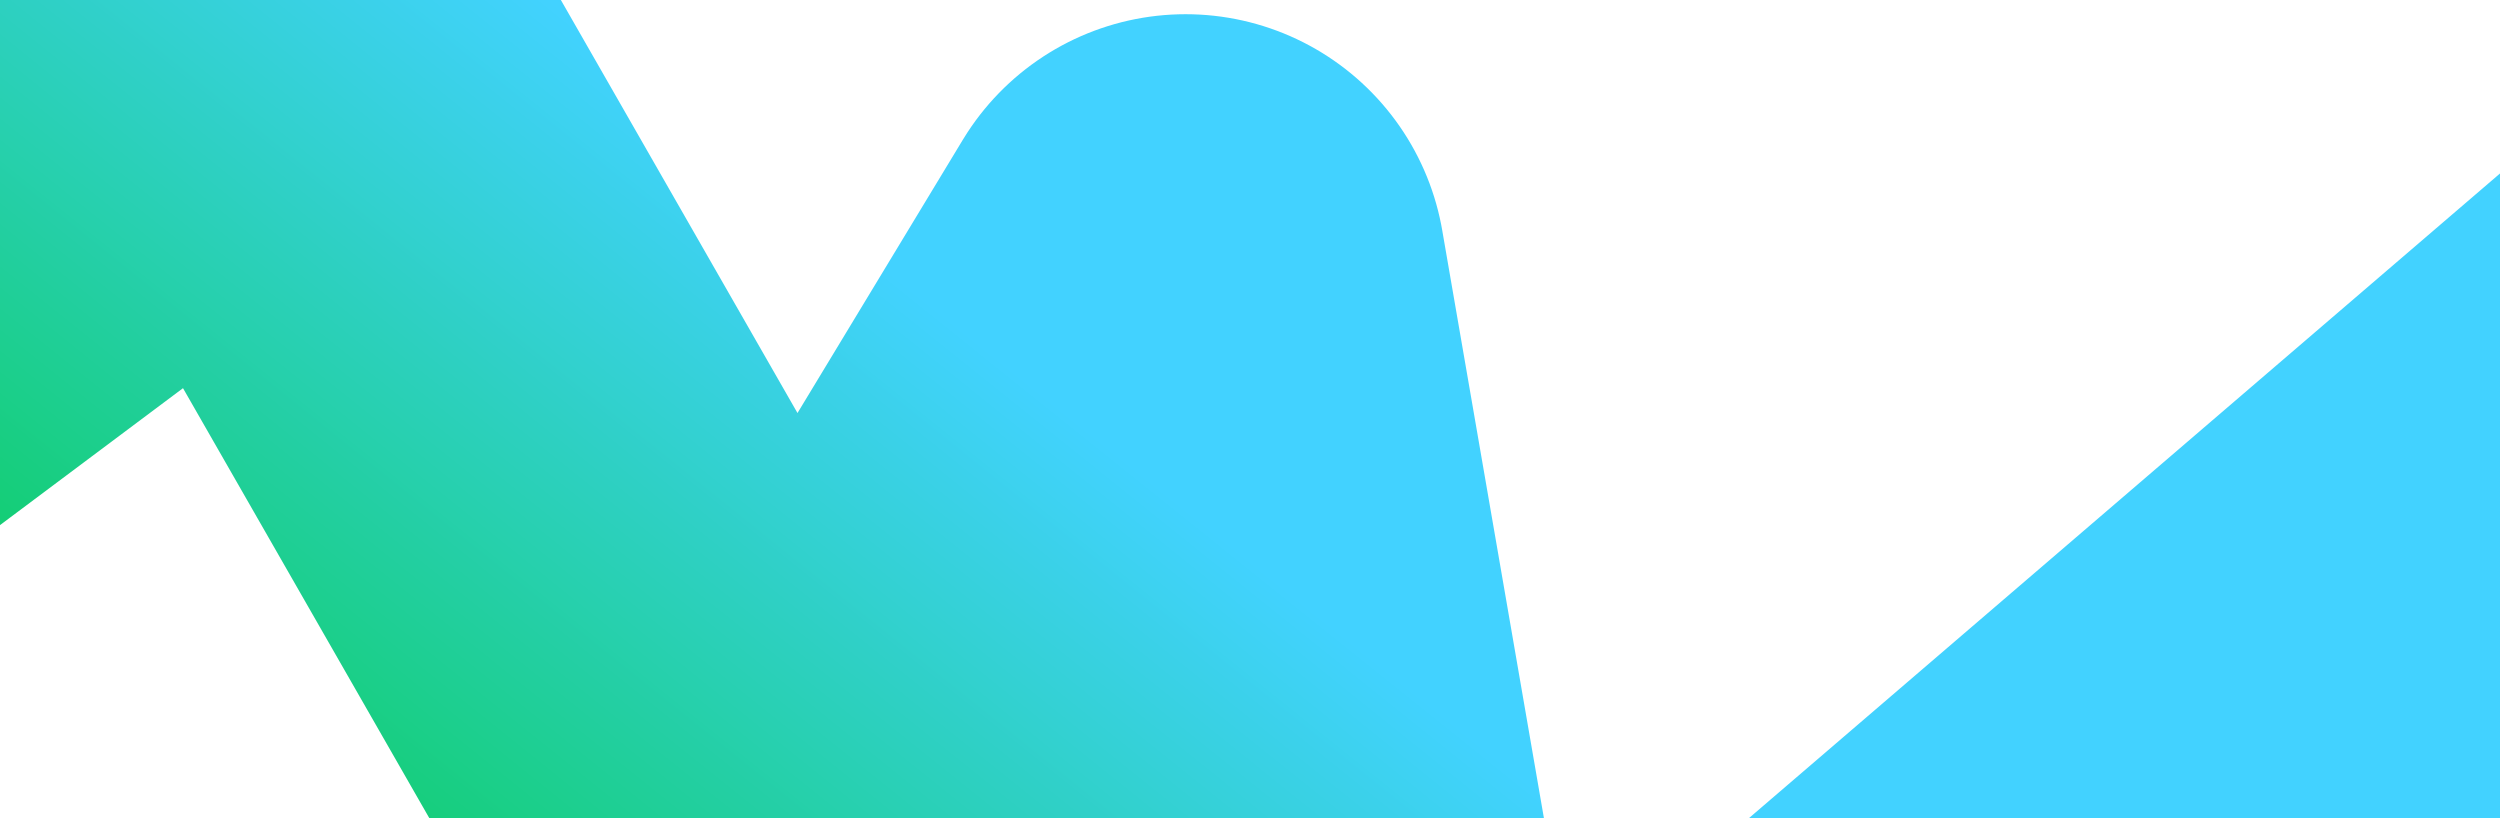 <svg width="1320" height="432" viewBox="0 0 1320 432" fill="none" xmlns="http://www.w3.org/2000/svg">
<path d="M-370.999 383.136L138.678 1.751L417.836 489.039L626 145.001L734.98 774.934L1536 87.394" stroke="url(#paint0_linear_8650_43074)" stroke-width="275" stroke-linecap="round" stroke-linejoin="round"/>
<defs>
<linearGradient id="paint0_linear_8650_43074" x1="-213.047" y1="312.596" x2="136.34" y2="-123.691" gradientUnits="userSpaceOnUse">
<stop offset="0.284" stop-color="#14CE75"/>
<stop offset="1" stop-color="#42D2FF"/>
</linearGradient>
</defs>
</svg>

